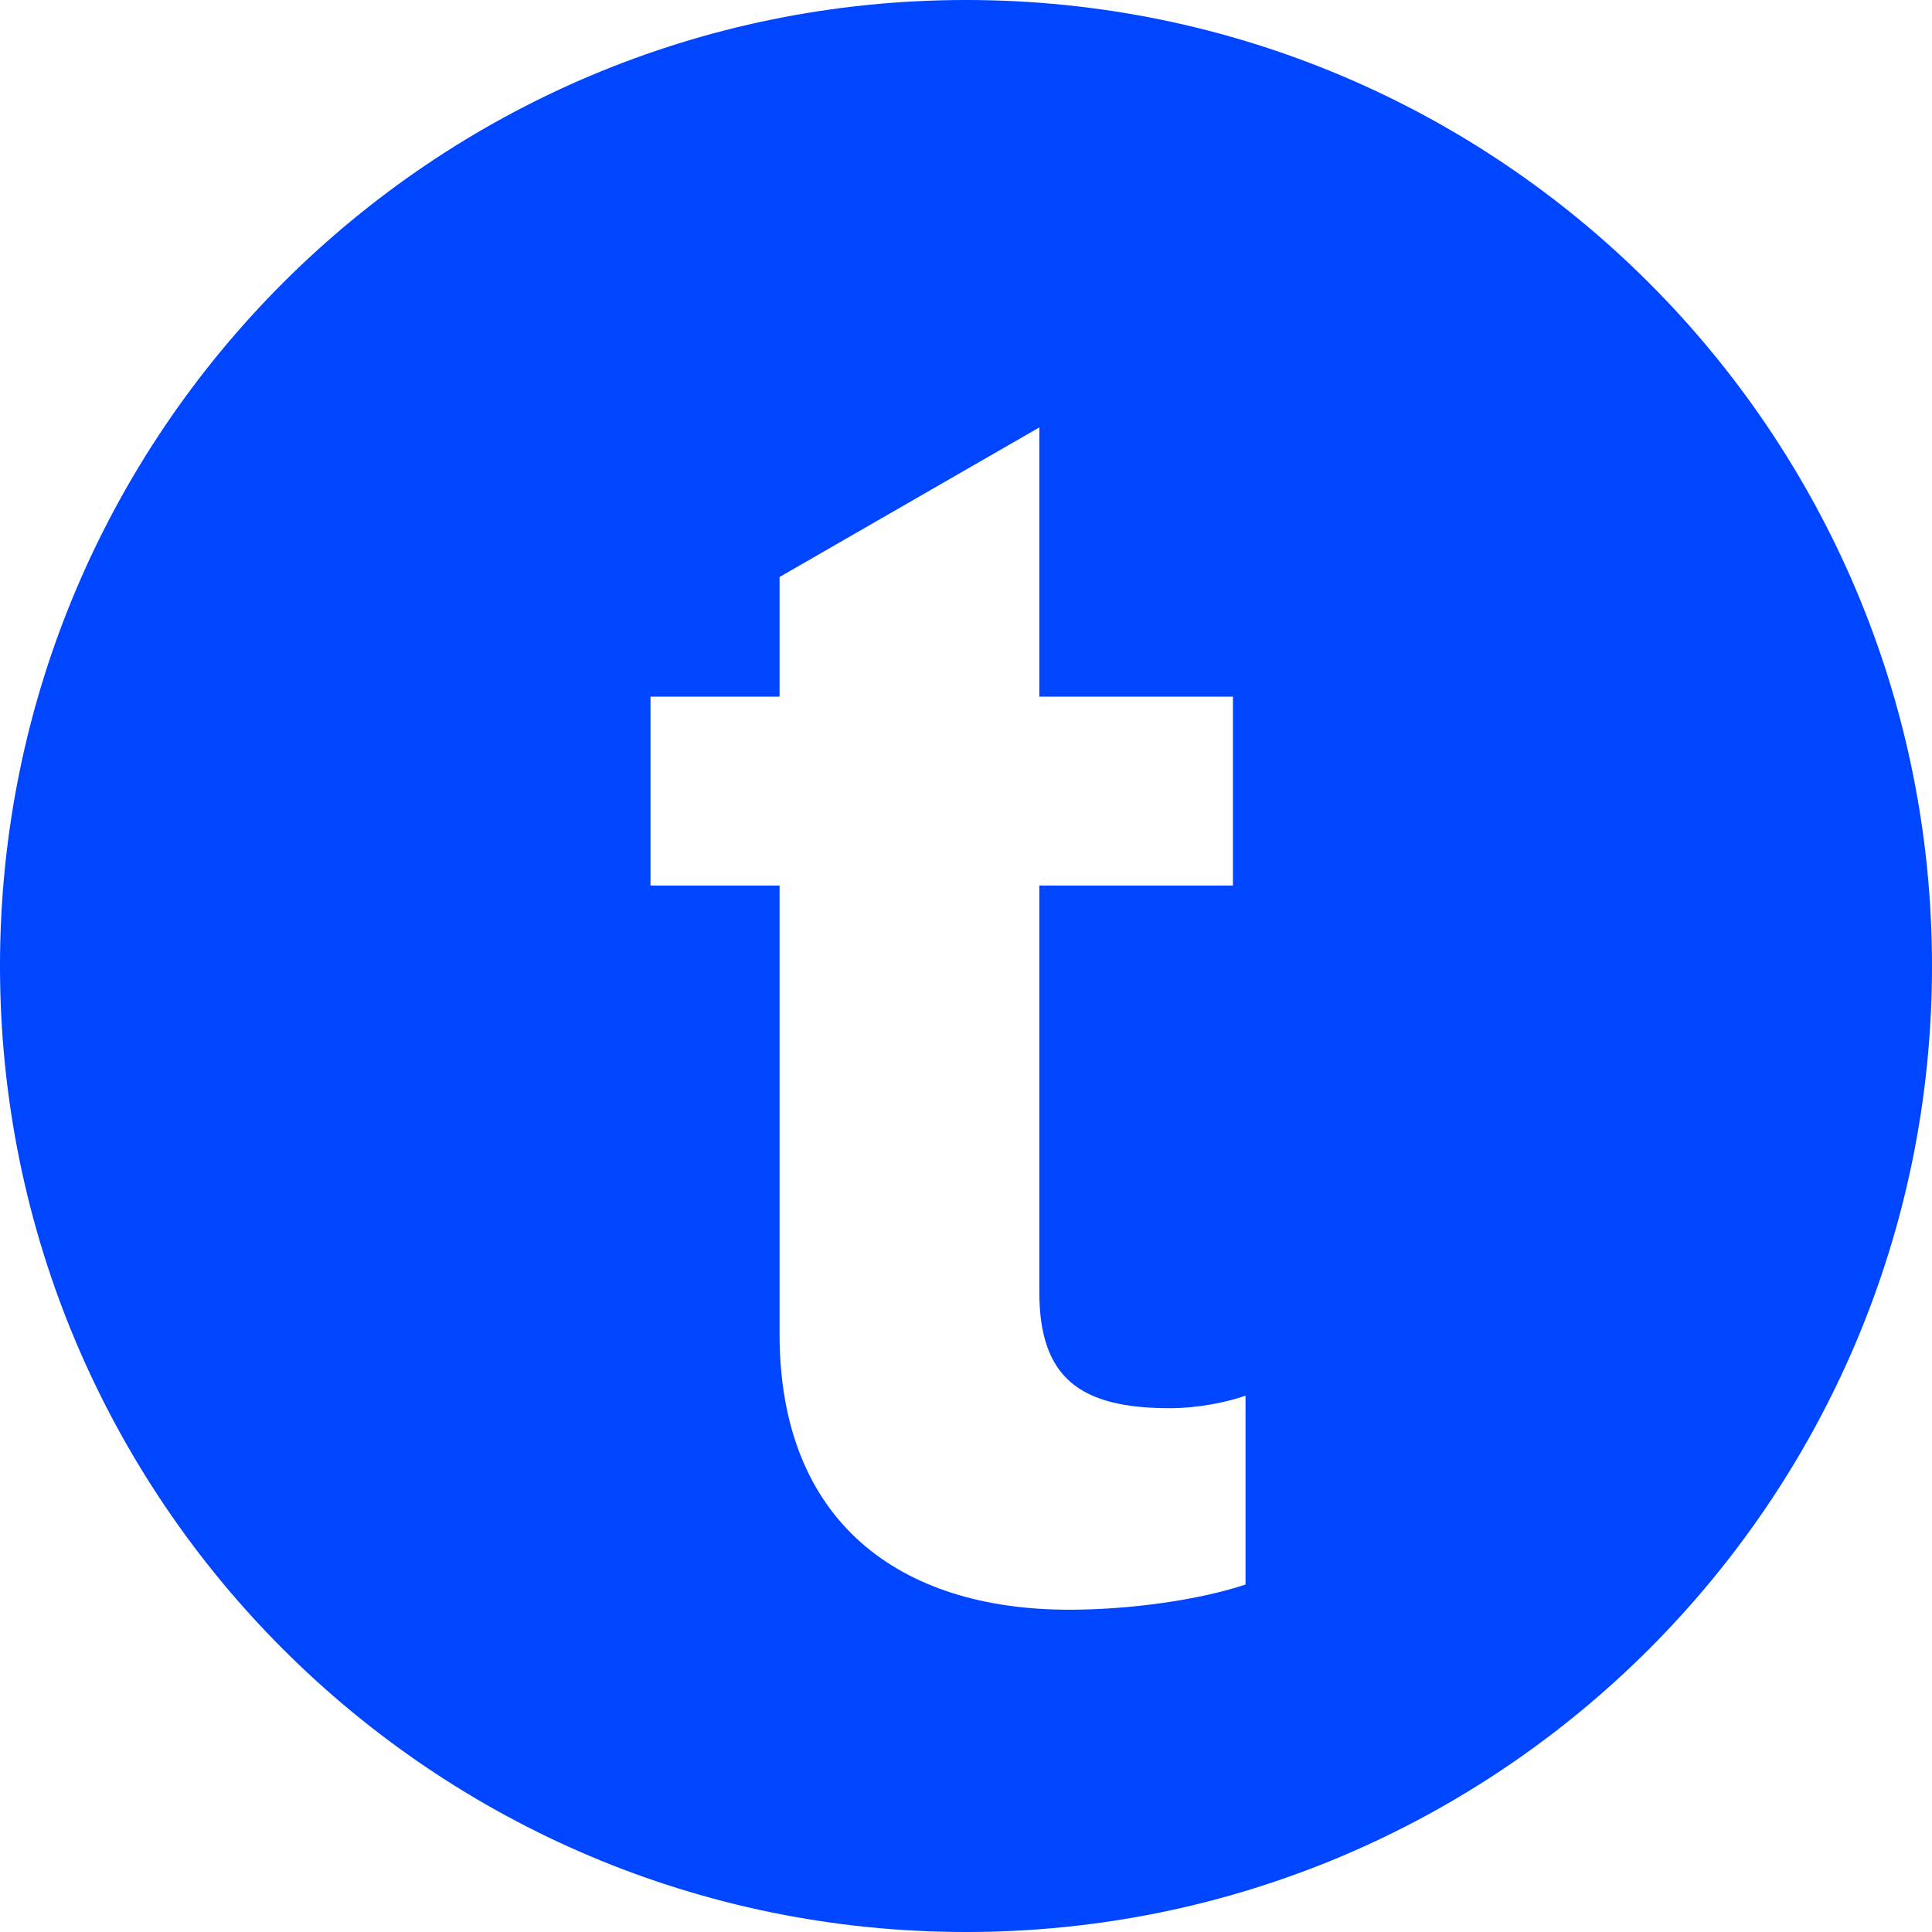 <?xml version="1.0" encoding="UTF-8"?><svg id="_レイヤー_1" xmlns="http://www.w3.org/2000/svg" viewBox="0 0 399.5 399.5"><defs><style>.cls-1{fill:#0045ff;}</style></defs><path class="cls-1" d="M199.75,0C89.43,0,0,89.43,0,199.75s89.43,199.75,199.75,199.75,199.75-89.43,199.75-199.75S310.07,0,199.75,0Zm57.81,327.65c-9.77,3.25-24.09,5.21-36.46,5.21-35.16,0-59.9-18.23-59.9-56.97v-92.78h-26.69v-39.06h26.69v-24.74l53.71-30.93v55.67h40.04v39.06h-40.04v83.99c0,17.9,8.46,24.09,27.02,24.09,5.86,0,12.04-1.3,15.62-2.6v39.06Z"/></svg>